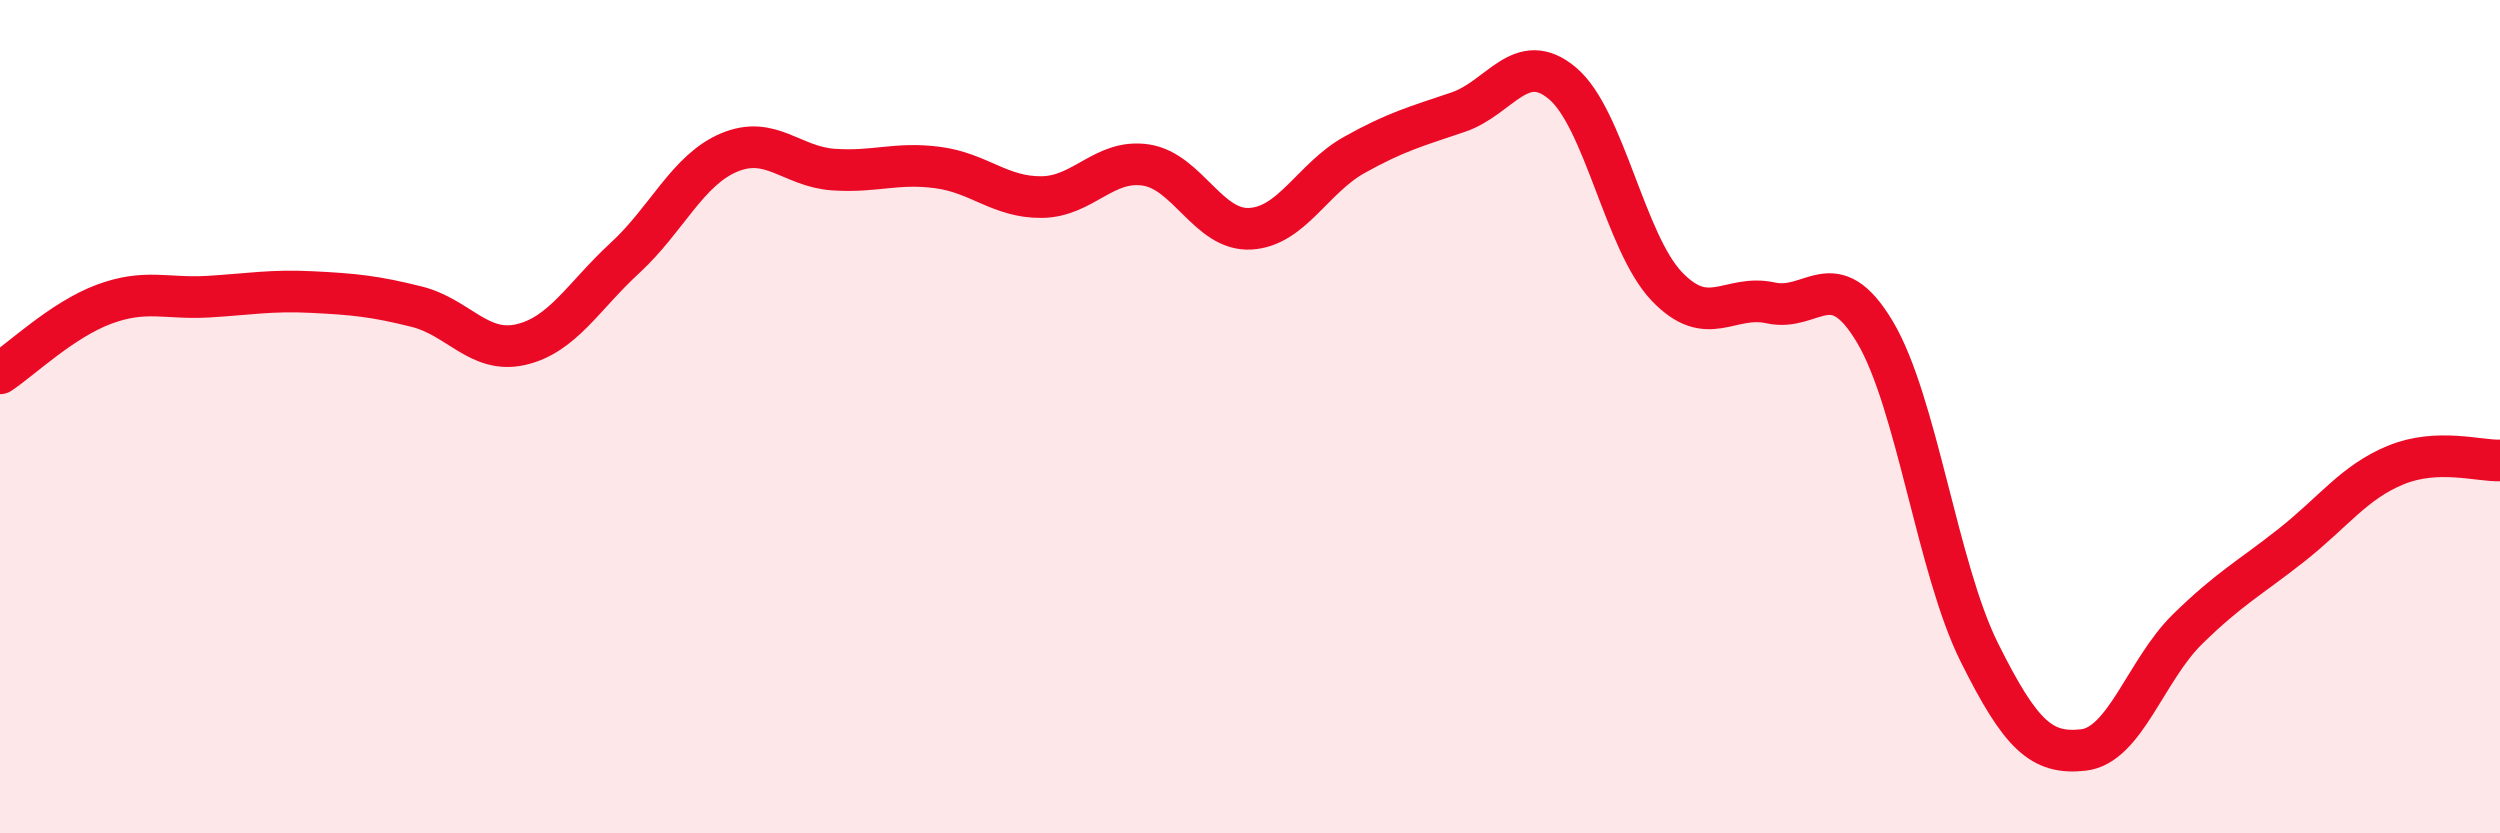 
    <svg width="60" height="20" viewBox="0 0 60 20" xmlns="http://www.w3.org/2000/svg">
      <path
        d="M 0,8.96 C 0.5,8.63 1.5,7.67 2.5,7.3 C 3.5,6.93 4,7.18 5,7.12 C 6,7.06 6.5,6.96 7.5,7.01 C 8.5,7.06 9,7.11 10,7.36 C 11,7.61 11.5,8.5 12.5,8.27 C 13.5,8.04 14,7.11 15,6.19 C 16,5.27 16.5,4.08 17.5,3.66 C 18.5,3.24 19,4 20,4.07 C 21,4.14 21.5,3.89 22.5,4.02 C 23.5,4.15 24,4.74 25,4.73 C 26,4.72 26.5,3.81 27.5,3.96 C 28.5,4.11 29,5.54 30,5.49 C 31,5.44 31.5,4.28 32.5,3.72 C 33.5,3.16 34,3.03 35,2.69 C 36,2.35 36.5,1.16 37.5,2 C 38.5,2.84 39,5.82 40,6.87 C 41,7.92 41.5,7.05 42.5,7.27 C 43.5,7.49 44,6.29 45,7.97 C 46,9.65 46.5,13.64 47.5,15.65 C 48.5,17.66 49,18.11 50,18 C 51,17.89 51.5,16.08 52.5,15.1 C 53.5,14.12 54,13.87 55,13.08 C 56,12.29 56.5,11.57 57.5,11.16 C 58.5,10.75 59.5,11.07 60,11.05L60 20L0 20Z"
        fill="#EB0A25"
        opacity="0.1"
        stroke-linecap="round"
        stroke-linejoin="round"
      />
      <path
        d="M 0,8.96 C 0.5,8.63 1.5,7.67 2.5,7.3 C 3.5,6.93 4,7.18 5,7.12 C 6,7.06 6.5,6.96 7.5,7.01 C 8.5,7.06 9,7.11 10,7.36 C 11,7.61 11.5,8.5 12.5,8.27 C 13.5,8.04 14,7.11 15,6.19 C 16,5.27 16.5,4.08 17.5,3.66 C 18.5,3.24 19,4 20,4.07 C 21,4.14 21.5,3.89 22.5,4.02 C 23.5,4.15 24,4.74 25,4.73 C 26,4.72 26.5,3.81 27.5,3.96 C 28.5,4.11 29,5.54 30,5.49 C 31,5.44 31.5,4.28 32.5,3.72 C 33.5,3.16 34,3.03 35,2.69 C 36,2.35 36.5,1.16 37.5,2 C 38.5,2.84 39,5.82 40,6.87 C 41,7.92 41.5,7.05 42.5,7.27 C 43.5,7.49 44,6.29 45,7.97 C 46,9.65 46.5,13.64 47.5,15.65 C 48.5,17.66 49,18.11 50,18 C 51,17.89 51.5,16.08 52.5,15.1 C 53.5,14.12 54,13.87 55,13.08 C 56,12.29 56.5,11.57 57.5,11.16 C 58.5,10.75 59.5,11.07 60,11.05"
        stroke="#EB0A25"
        stroke-width="1"
        fill="none"
        stroke-linecap="round"
        stroke-linejoin="round"
      />
    </svg>
  